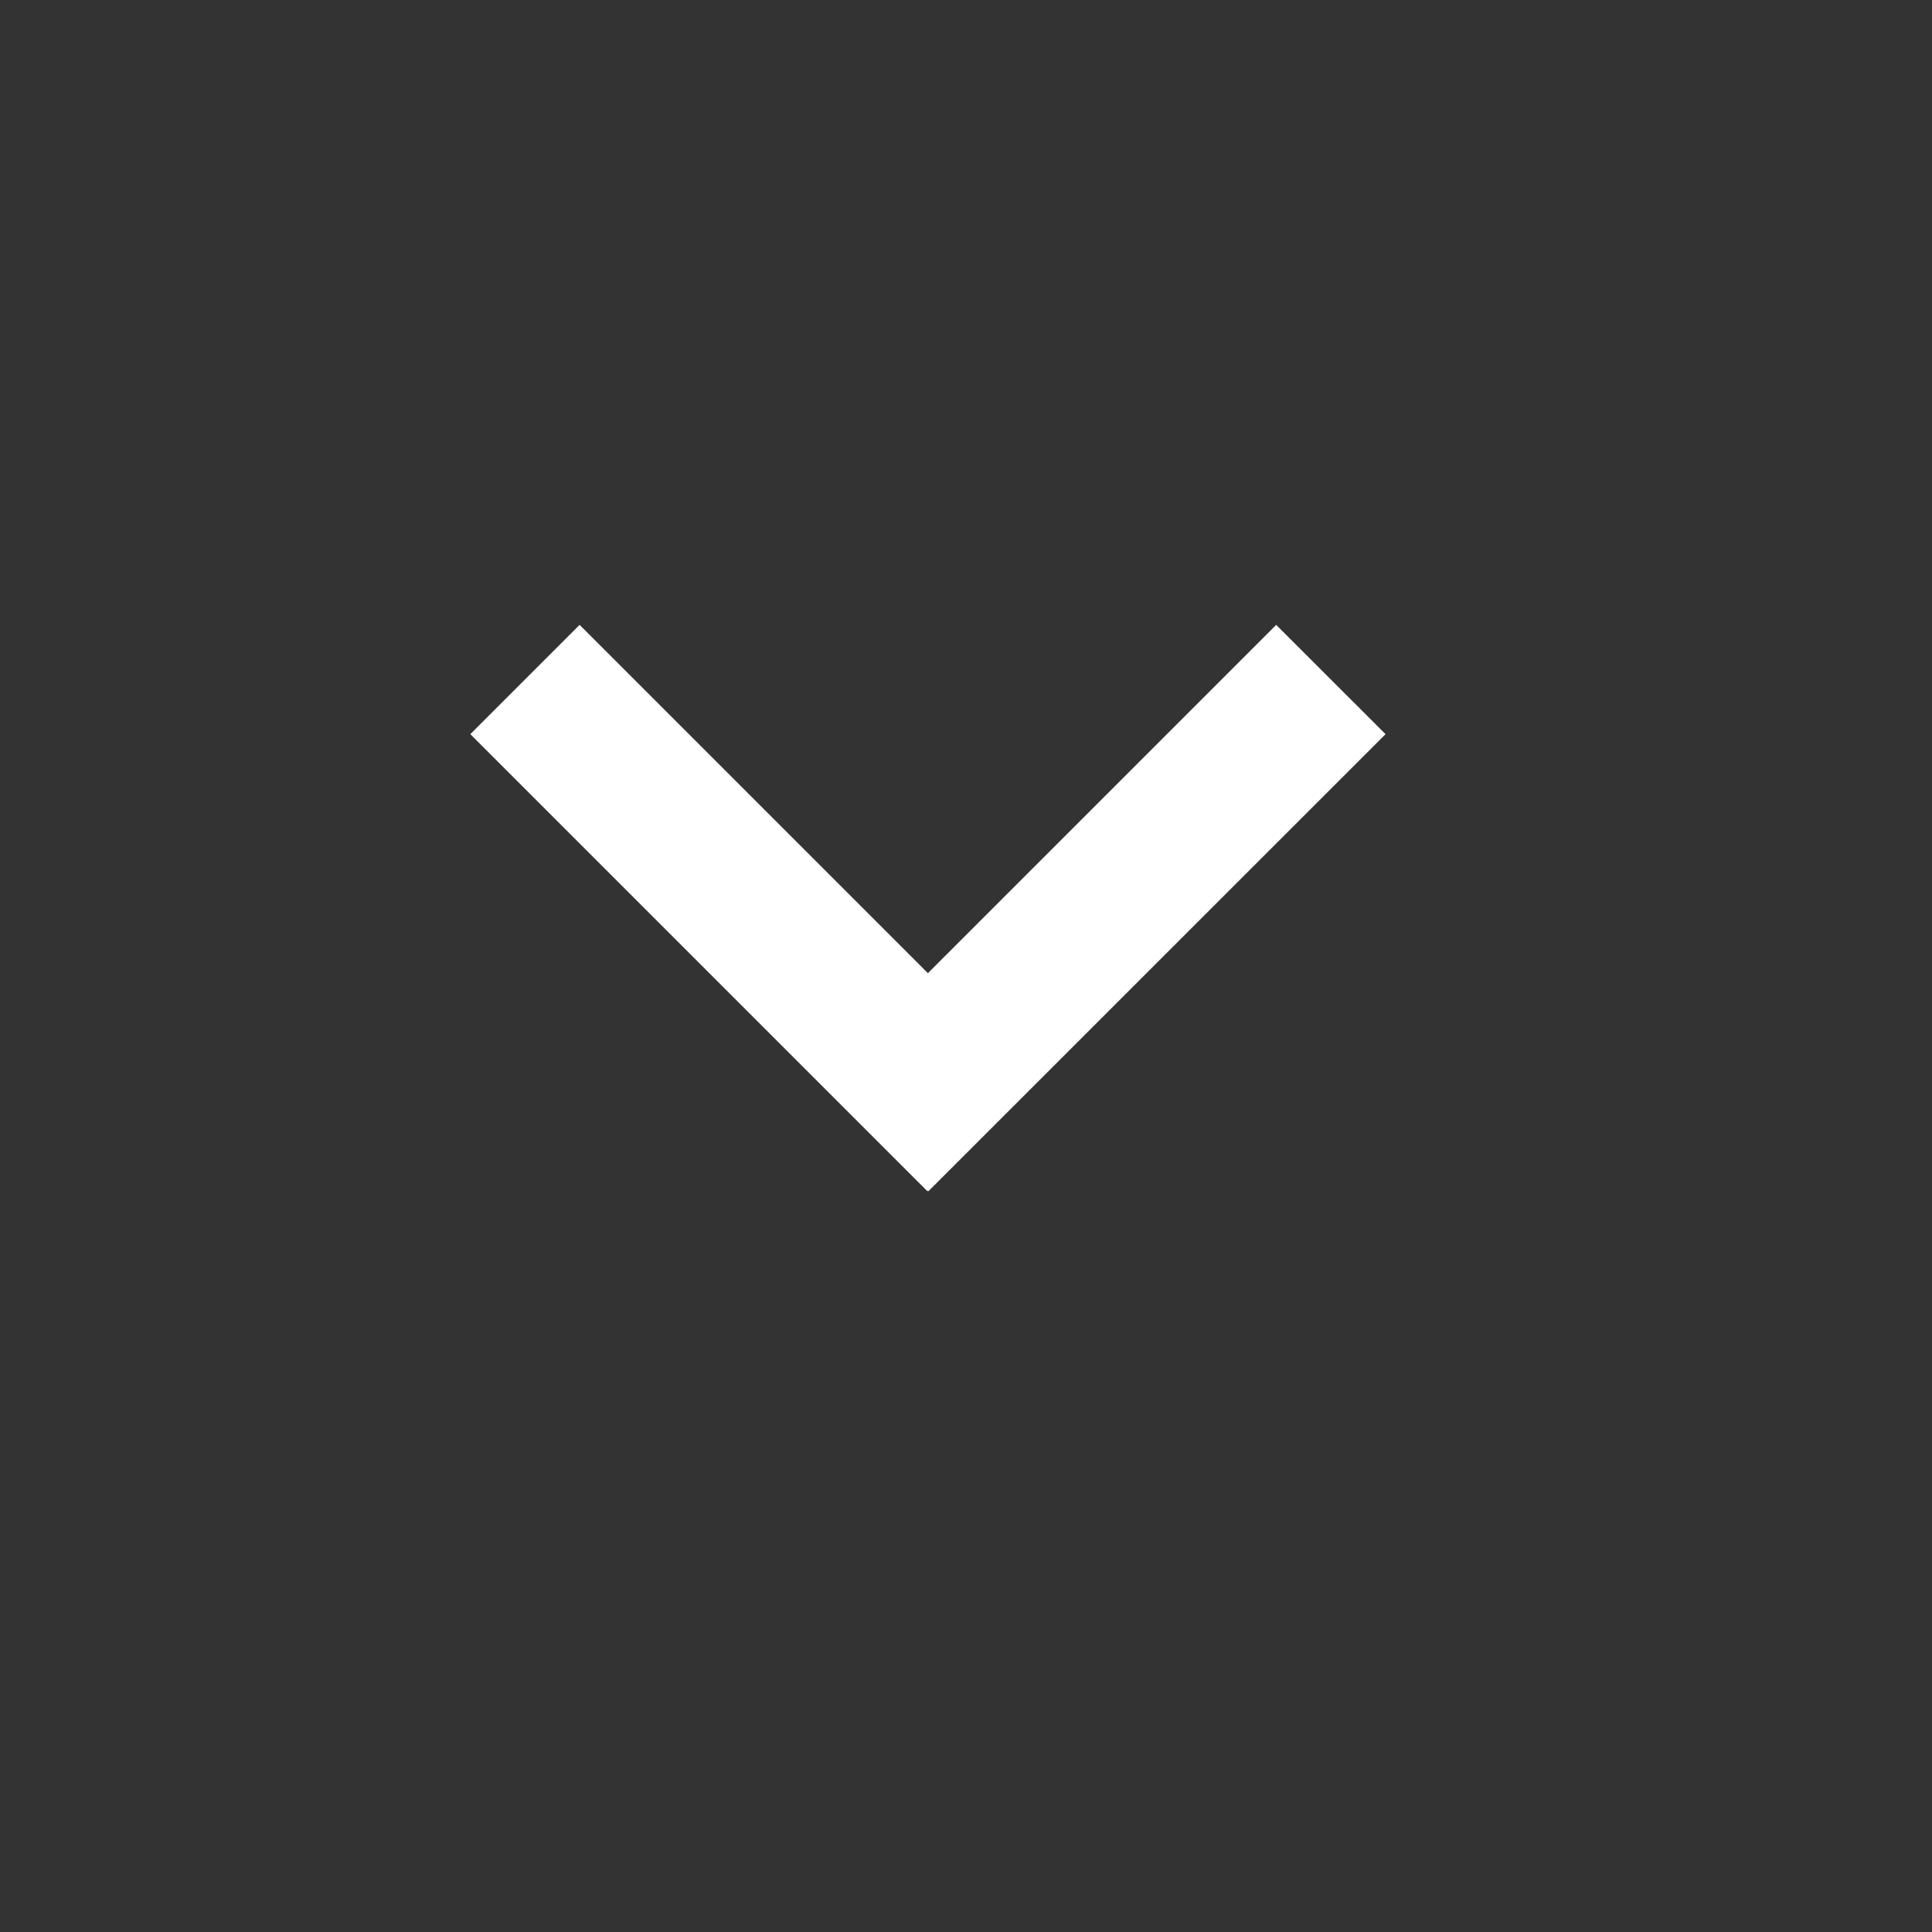 <?xml version="1.0" encoding="UTF-8"?>
<svg width="25px" height="25px" viewBox="0 0 25 25" version="1.1" xmlns="http://www.w3.org/2000/svg" xmlns:xlink="http://www.w3.org/1999/xlink">
    <rect x="0" y="0" width="25" height="25" fill="#333333" stroke="none"/>
    <title>icon_chevron_down</title>
    <g id="-" stroke="none" stroke-width="1" fill="none" fill-rule="evenodd">
        <g id="Icons-for-Exporting" transform="translate(-366, -308)" fill="#FFFFFF" fill-rule="nonzero">
            <g id="icon_chevron_down" transform="translate(366.086, 308.086)">
                <rect id="Rectangle" opacity="0" x="0" y="0" width="24" height="24"></rect>
                <path d="M16.428,8 L17.843,9.414 L11.928,15.328 L11.921,15.321 L11.914,15.328 L6,9.414 L7.414,8 L11.921,12.507 L16.428,8 Z" id="chevron_down"></path>
            </g>
        </g>
    </g>
</svg>